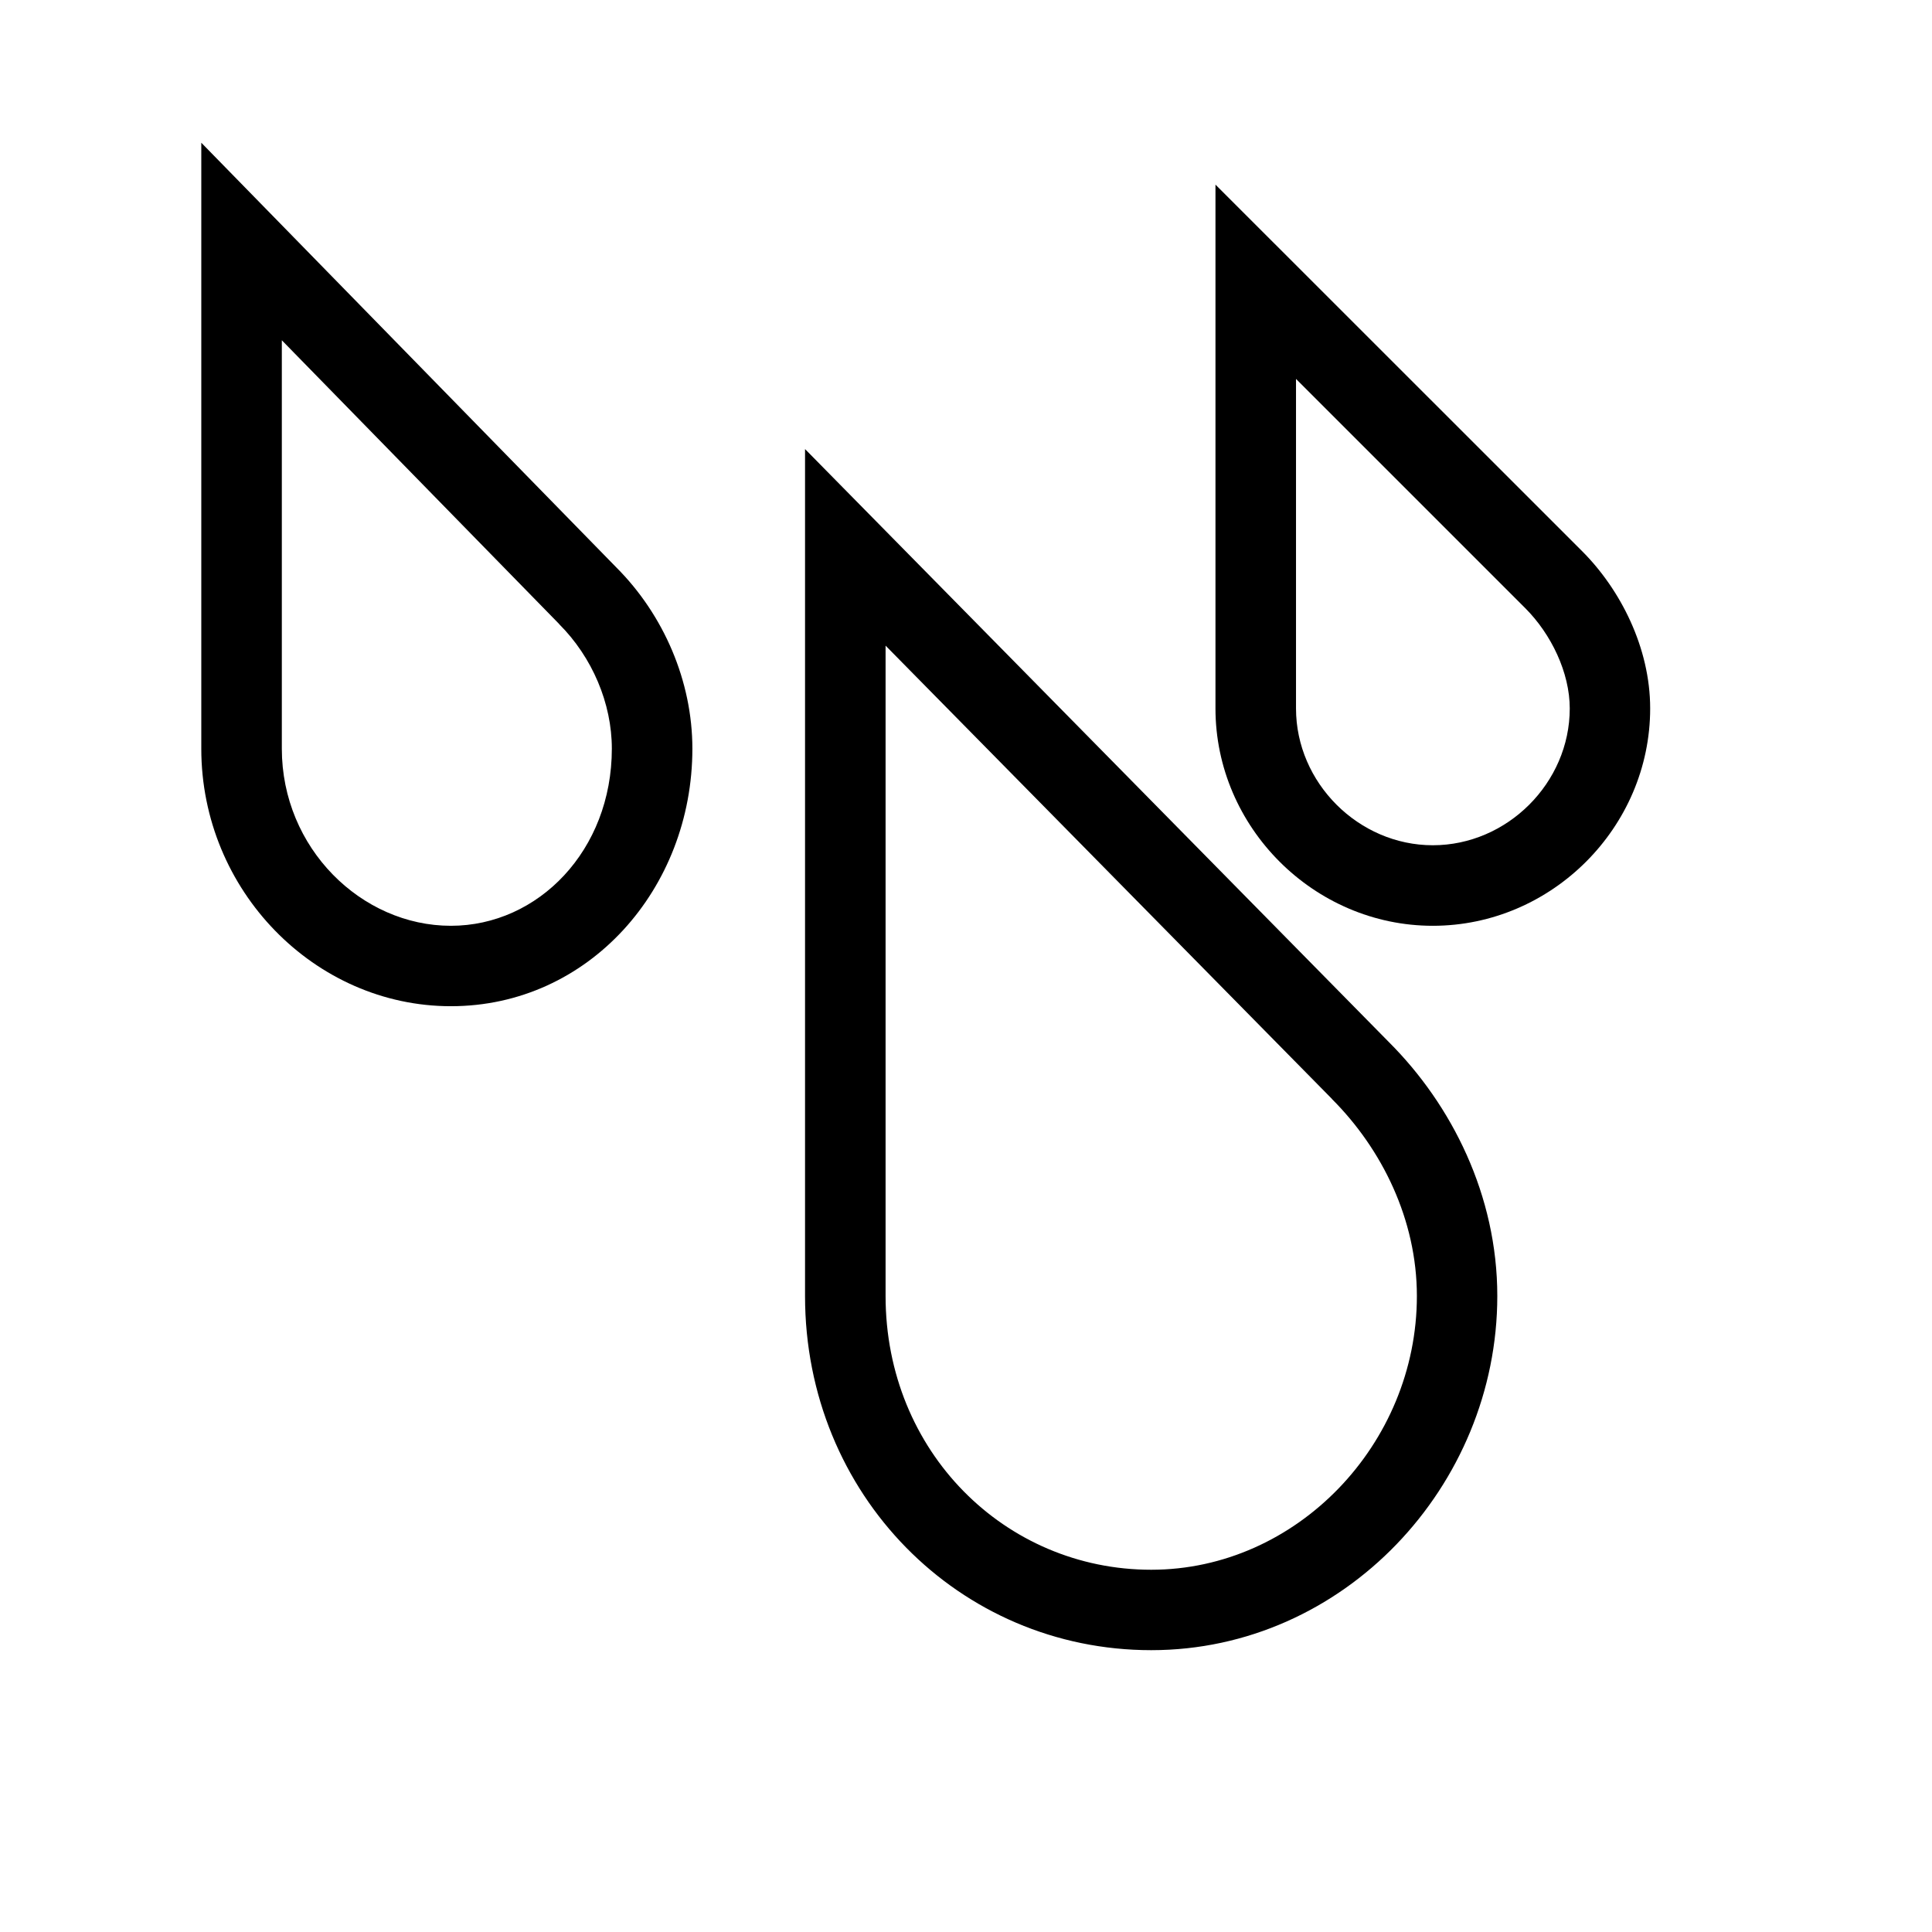 <svg width="16" height="16" viewBox="0 0 16 16" fill="none" xmlns="http://www.w3.org/2000/svg">
<path fill-rule="evenodd" clip-rule="evenodd" d="M6.667 3.719L11.504 8.632C12.023 9.151 12.4 9.899 12.4 10.733C12.4 12.306 11.129 13.666 9.534 13.666C7.944 13.666 6.667 12.378 6.667 10.733V3.719ZM7.334 5.347V10.733C7.334 12.021 8.323 13 9.534 13C10.738 13 11.734 11.96 11.734 10.733C11.734 10.101 11.445 9.516 11.031 9.102L11.03 9.1L7.334 5.347Z" fill="black"/>
<path fill-rule="evenodd" clip-rule="evenodd" d="M1.667 1.182L5.104 4.699C5.497 5.092 5.734 5.642 5.734 6.2C5.734 7.359 4.876 8.333 3.734 8.333C2.608 8.333 1.667 7.376 1.667 6.2V1.182ZM2.334 2.818V6.2C2.334 7.024 2.993 7.667 3.734 7.667C4.458 7.667 5.067 7.042 5.067 6.2C5.067 5.825 4.905 5.443 4.631 5.169L4.629 5.166L2.334 2.818Z" fill="black"/>
<path fill-rule="evenodd" clip-rule="evenodd" d="M10.066 1.529L13.102 4.564C13.419 4.881 13.666 5.363 13.666 5.867C13.666 6.851 12.851 7.667 11.866 7.667C10.882 7.667 10.066 6.851 10.066 5.867V1.529ZM10.733 3.138V5.867C10.733 6.483 11.251 7 11.866 7C12.482 7 13 6.483 13 5.867C13 5.571 12.847 5.252 12.631 5.036L10.733 3.138Z" fill="black"/>
</svg>
